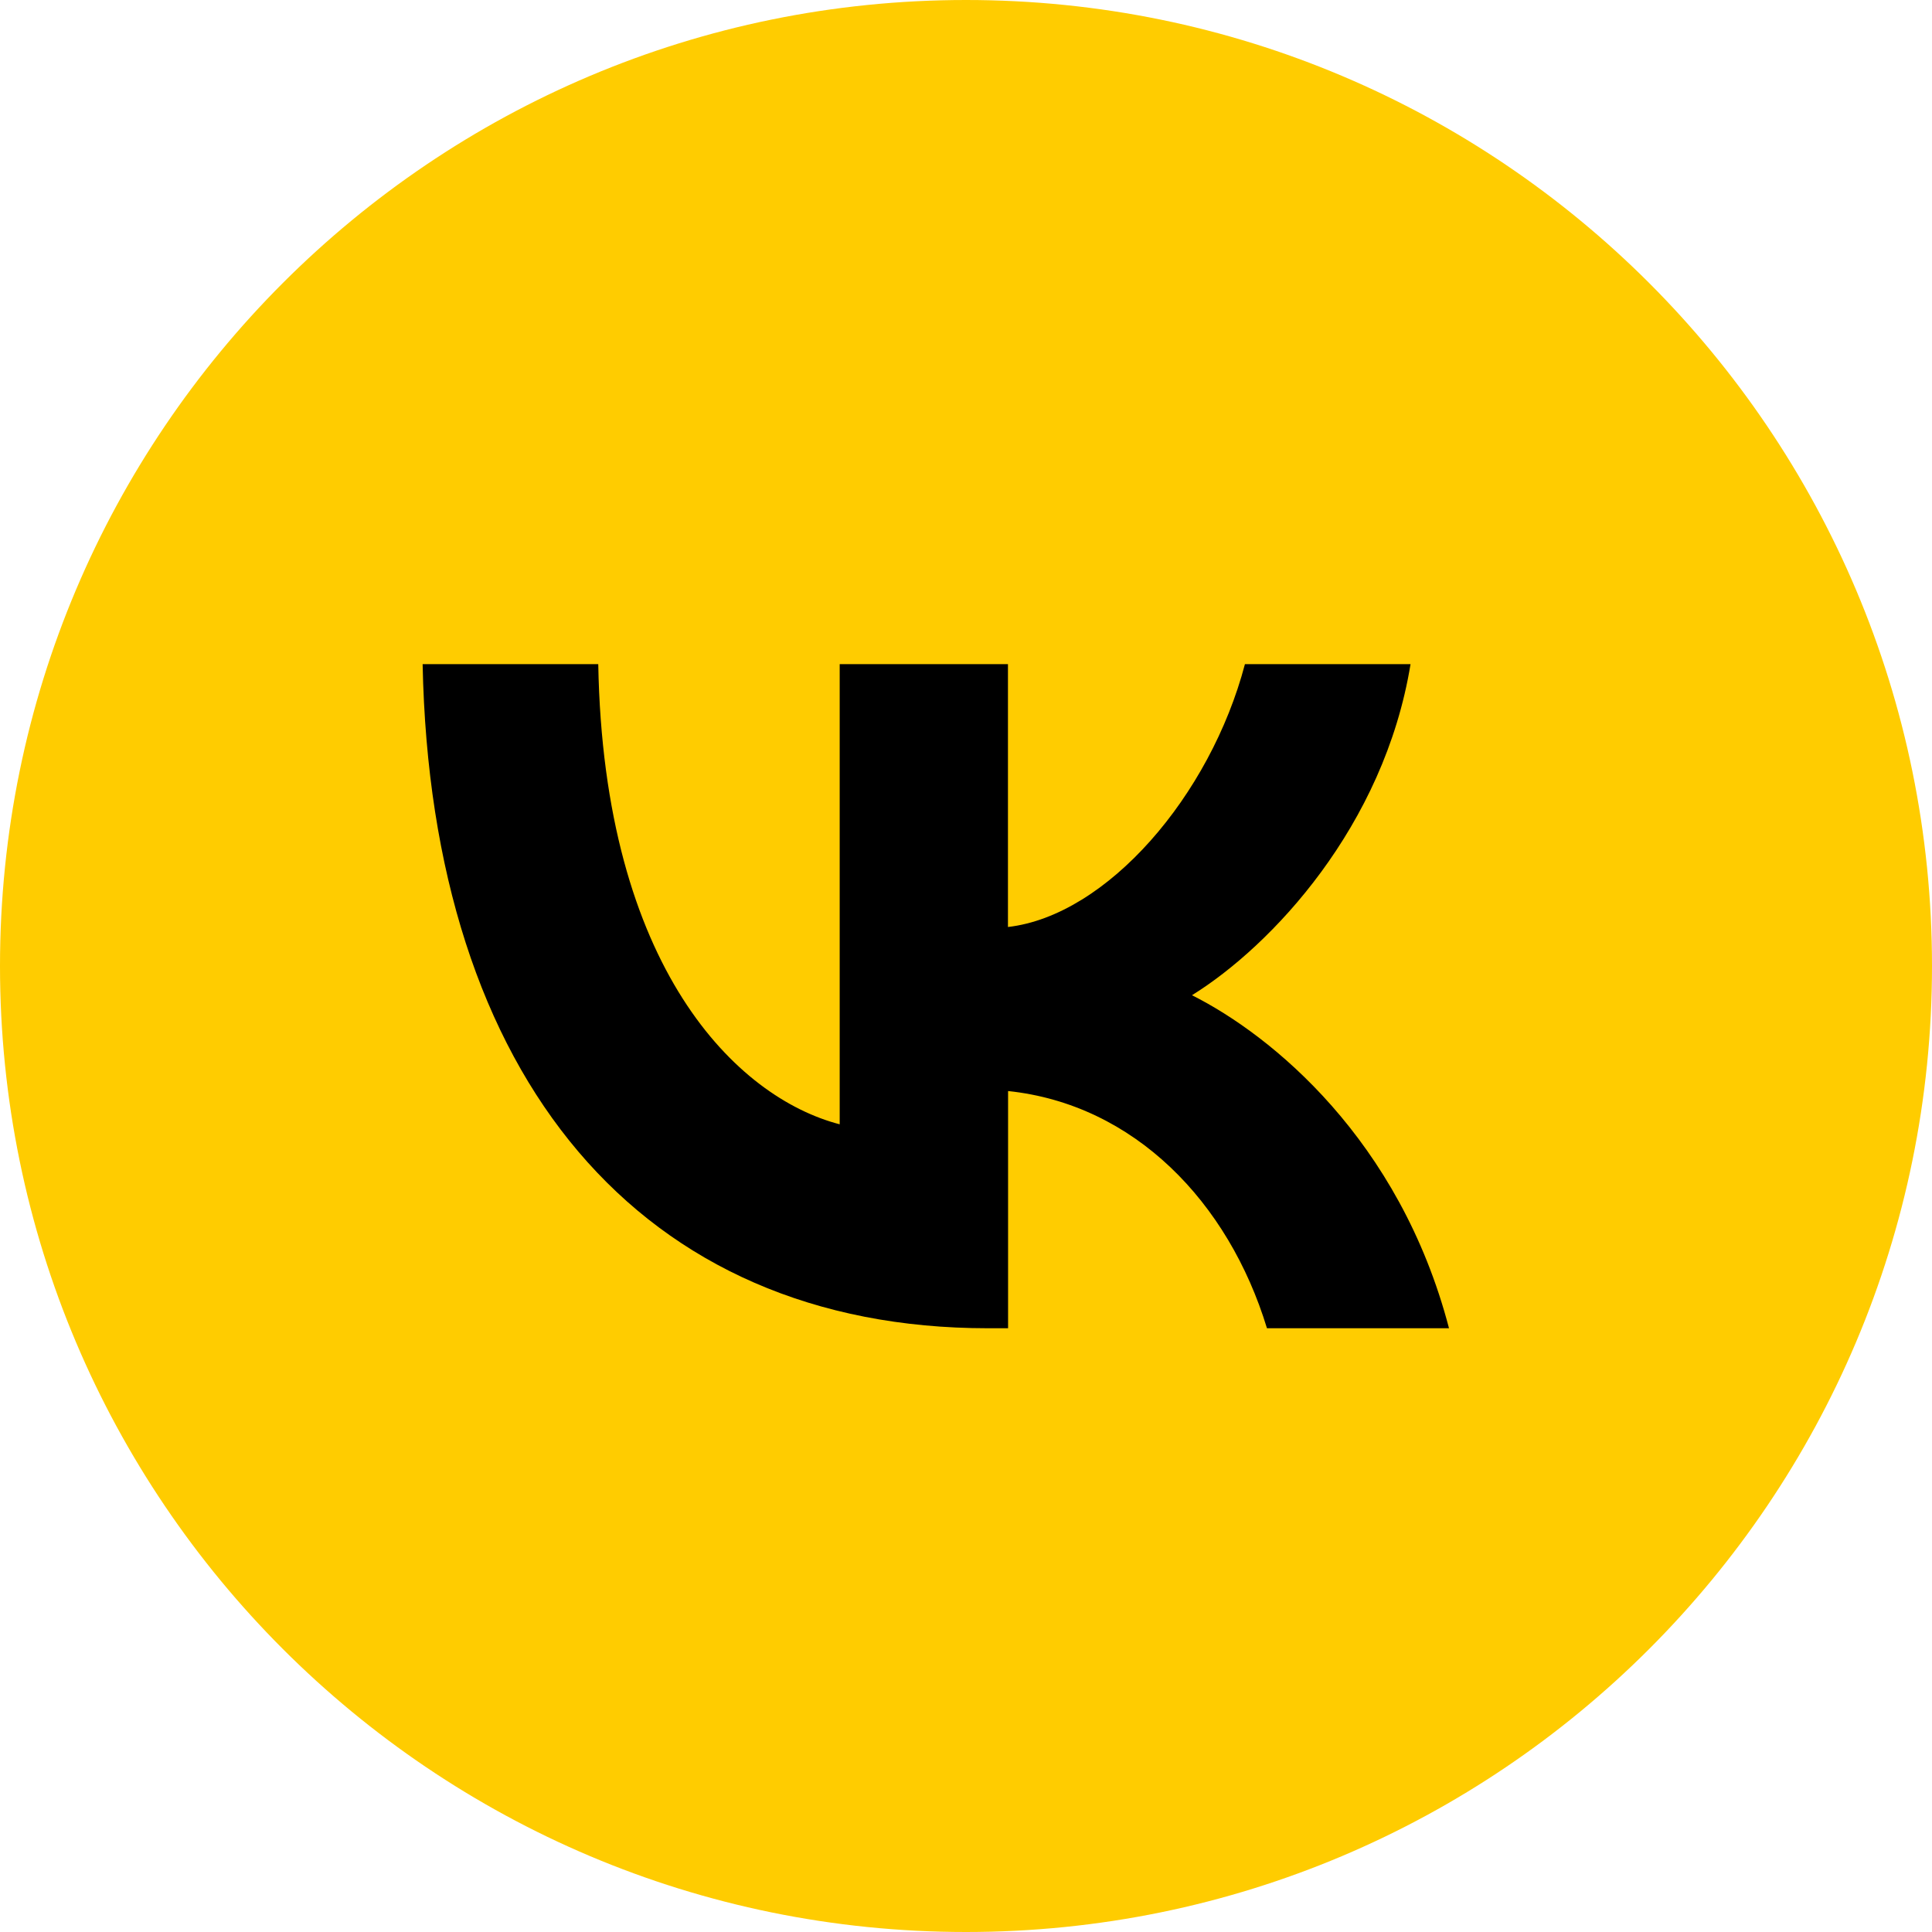<?xml version="1.0" encoding="UTF-8"?> <svg xmlns="http://www.w3.org/2000/svg" width="32" height="32" viewBox="0 0 32 32" fill="none"> <path d="M16 32C7.163 32 0 24.837 0 16C0 7.163 7.163 0 16 0C24.837 0 32 7.163 32 16C32 24.837 24.837 32 16 32Z" fill="#FFCC00"></path> <path d="M16.363 22C10.621 22 7.137 17.867 7 11H9.909C9.999 16.045 12.212 18.182 13.908 18.622V11H16.695V15.354C18.332 15.165 20.044 13.185 20.62 11H23.363C22.924 13.687 21.06 15.667 19.743 16.484C21.061 17.145 23.182 18.873 24 22H20.985C20.348 19.91 18.788 18.291 16.697 18.071V22H16.363Z" fill="black"></path> </svg> 